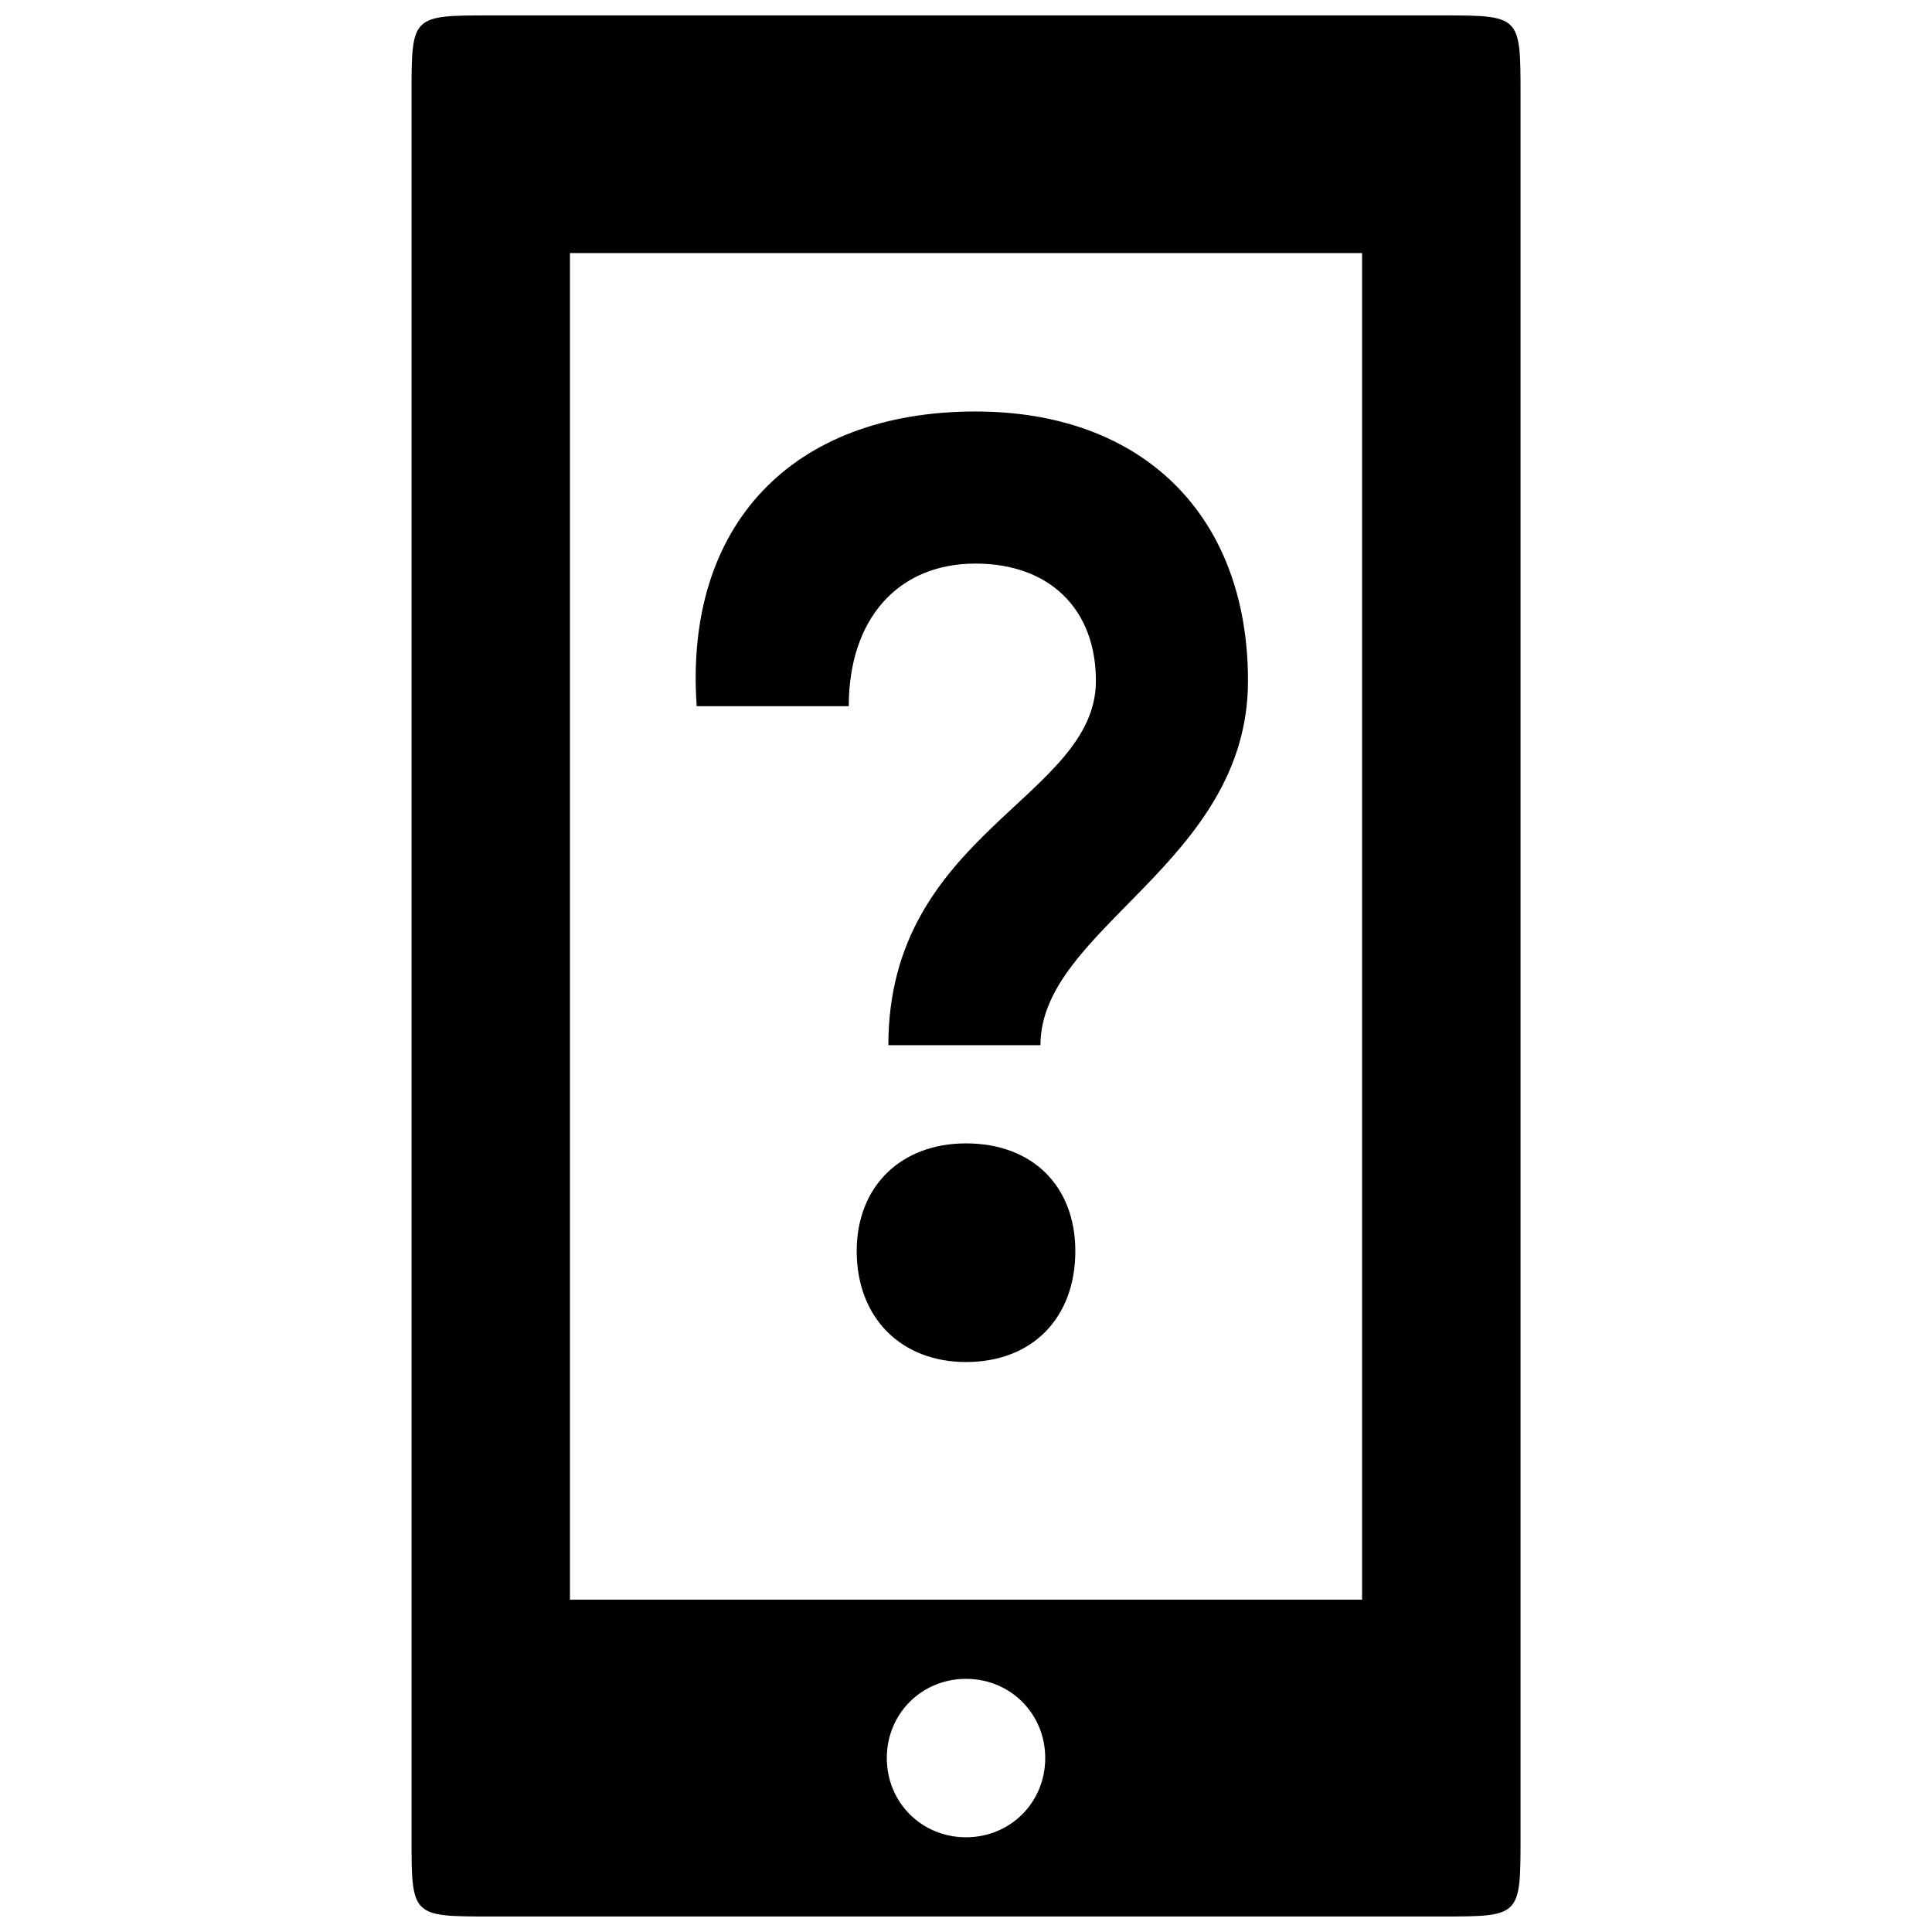 <?xml version="1.0" encoding="UTF-8"?>
<!-- The Best Svg Icon site in the world: iconSvg.co, Visit us! https://iconsvg.co -->
<svg width="800px" height="800px" version="1.1" viewBox="144 144 512 512" xmlns="http://www.w3.org/2000/svg">
 <defs>
  <clipPath id="a">
   <path d="m253 148.09h294v503.81h-294z"/>
  </clipPath>
 </defs>
 <g clip-path="url(#a)">
  <path d="m402.52 253.05c44.504 0 72.211 27.711 72.211 71.371 0 48.281-55 65.496-55 96.562h-40.305c0-56.258 55-65.496 55-96.562 0-18.895-12.176-31.066-31.906-31.066-20.57 0-33.586 14.695-33.586 37.785h-40.305c-3.359-47.863 25.191-78.09 73.891-78.09zm-2.516 193.96c17.633 0 28.969 11.336 28.969 28.551 0 17.633-11.336 29.391-28.969 29.391-17.215 0-28.969-11.754-28.969-29.391 0-17.215 11.754-28.551 28.969-28.551zm-125.95 204.88h251.91c20.992 0 20.992 0 20.992-20.992v-461.82c0-20.992 0-20.992-20.992-20.992h-251.91c-20.992 0-20.992 0-20.992 20.992v461.82c0 20.992 0 20.992 20.992 20.992zm125.95-20.992c-11.754 0-20.992-9.238-20.992-20.992 0-11.754 9.238-20.992 20.992-20.992s20.992 9.238 20.992 20.992c0 11.754-9.238 20.992-20.992 20.992zm-104.96-62.977v-356.86h209.92v356.86z"/>
 </g>
</svg>